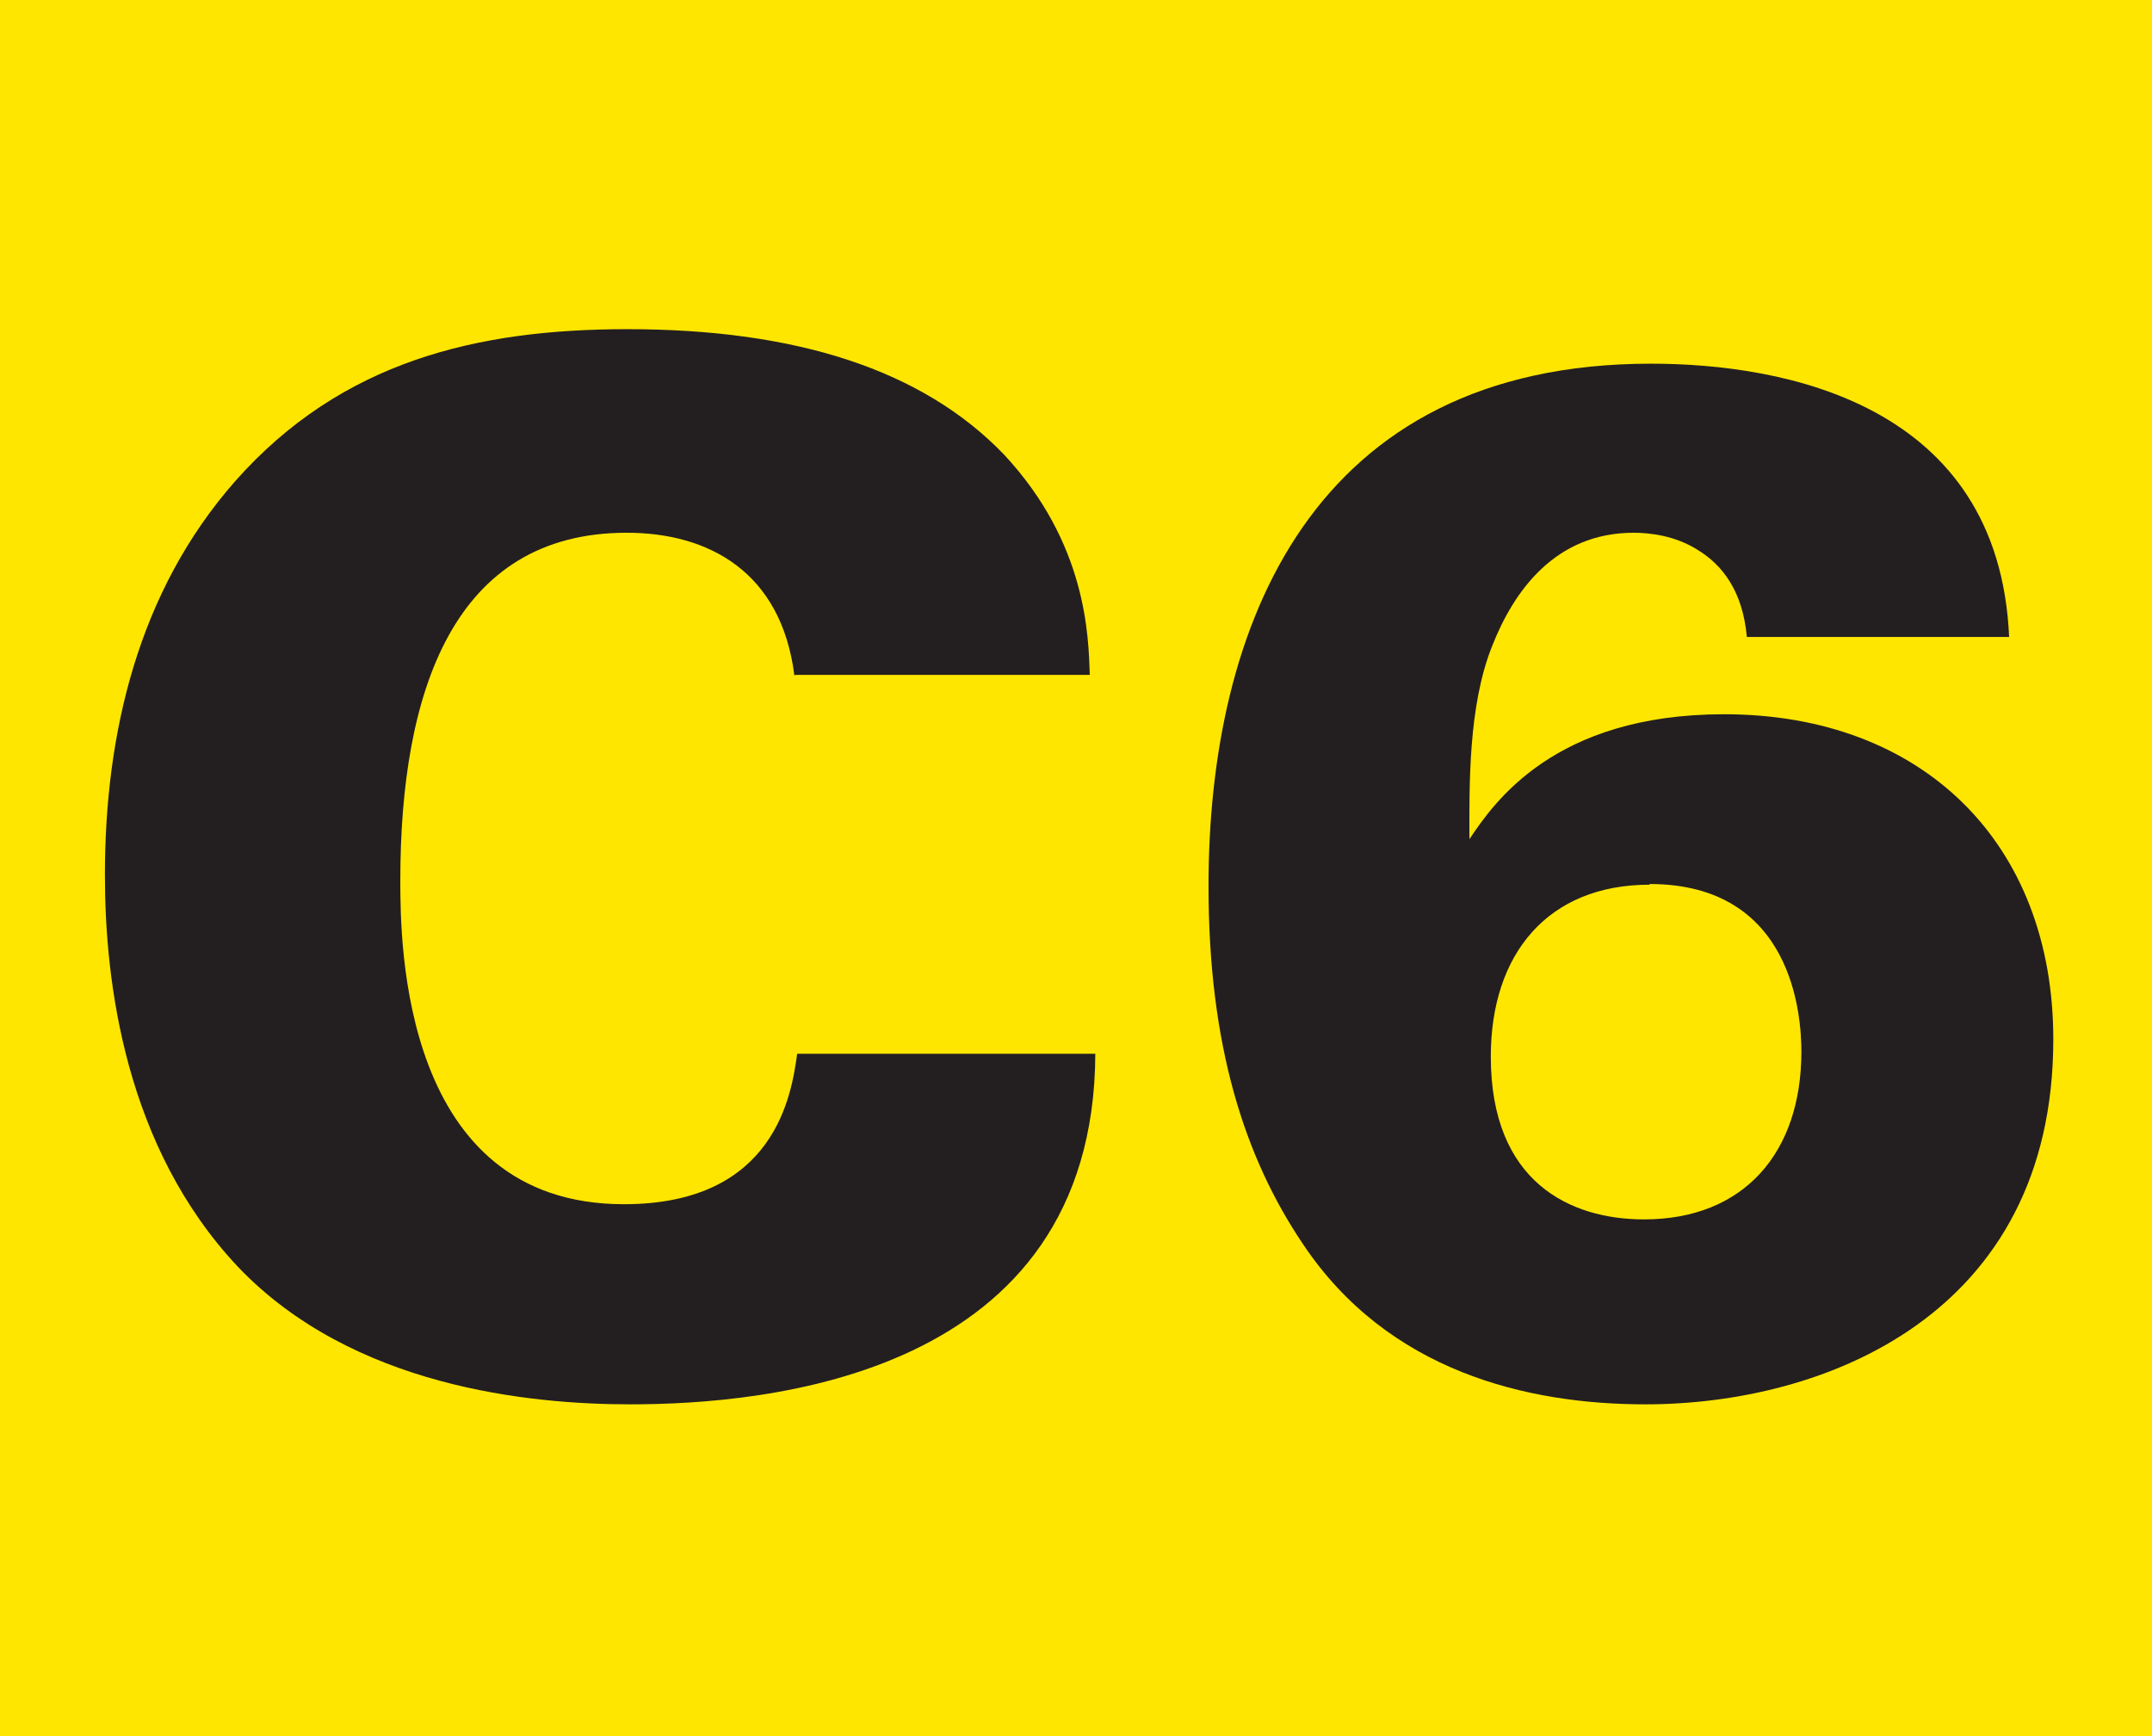<?xml version="1.0" encoding="UTF-8"?>
<svg id="Layer_2" data-name="Layer 2" xmlns="http://www.w3.org/2000/svg" viewBox="0 0 31.18 25.16">
  <defs>
    <style>
      .cls-1 {
        fill: #231f20;
      }

      .cls-1, .cls-2 {
        stroke-width: 0px;
      }

      .cls-2 {
        fill: #ffe600;
      }
    </style>
  </defs>
  <g id="Layer_1-2" data-name="Layer 1">
    <g>
      <rect class="cls-2" width="31.18" height="25.16"/>
      <path class="cls-1" d="M11.51,9.79c-.19-1.51-1.25-2.07-2.43-2.07-2.51,0-3.28,2.3-3.28,5.04,0,.91.02,4.69,3.24,4.69,2.2,0,2.43-1.6,2.51-2.18h4.32c-.02,4.69-4.79,5.08-6.74,5.08-1.45,0-4.02-.25-5.68-1.99-1.64-1.74-1.93-4.13-1.93-5.68,0-2.05.48-4.11,1.89-5.71,1.54-1.74,3.51-2.2,5.68-2.2,2.43,0,4.27.58,5.46,1.82,1.2,1.29,1.22,2.63,1.24,3.19h-4.27Z"/>
      <path class="cls-1" d="M25.31,9.23c-.06-.66-.35-1.04-.71-1.26-.33-.21-.7-.25-.93-.25-1.14,0-1.74.85-2.05,1.64-.35.87-.33,2.03-.33,2.8.35-.52,1.22-1.81,3.69-1.81,2.88,0,4.77,1.87,4.77,4.71,0,4-3.32,5.29-5.91,5.29-1.72,0-3.73-.48-4.96-2.32-.85-1.26-1.37-2.88-1.37-5.19,0-3.76,1.49-7.57,6.41-7.57,1.93,0,5.04.58,5.19,3.96h-3.8ZM23.9,12.82c-1.47,0-2.3,1-2.3,2.49,0,1.83,1.16,2.36,2.22,2.36,1.45,0,2.28-.97,2.28-2.43,0-.52-.12-2.43-2.2-2.43"/>
    </g>
  </g>
</svg>